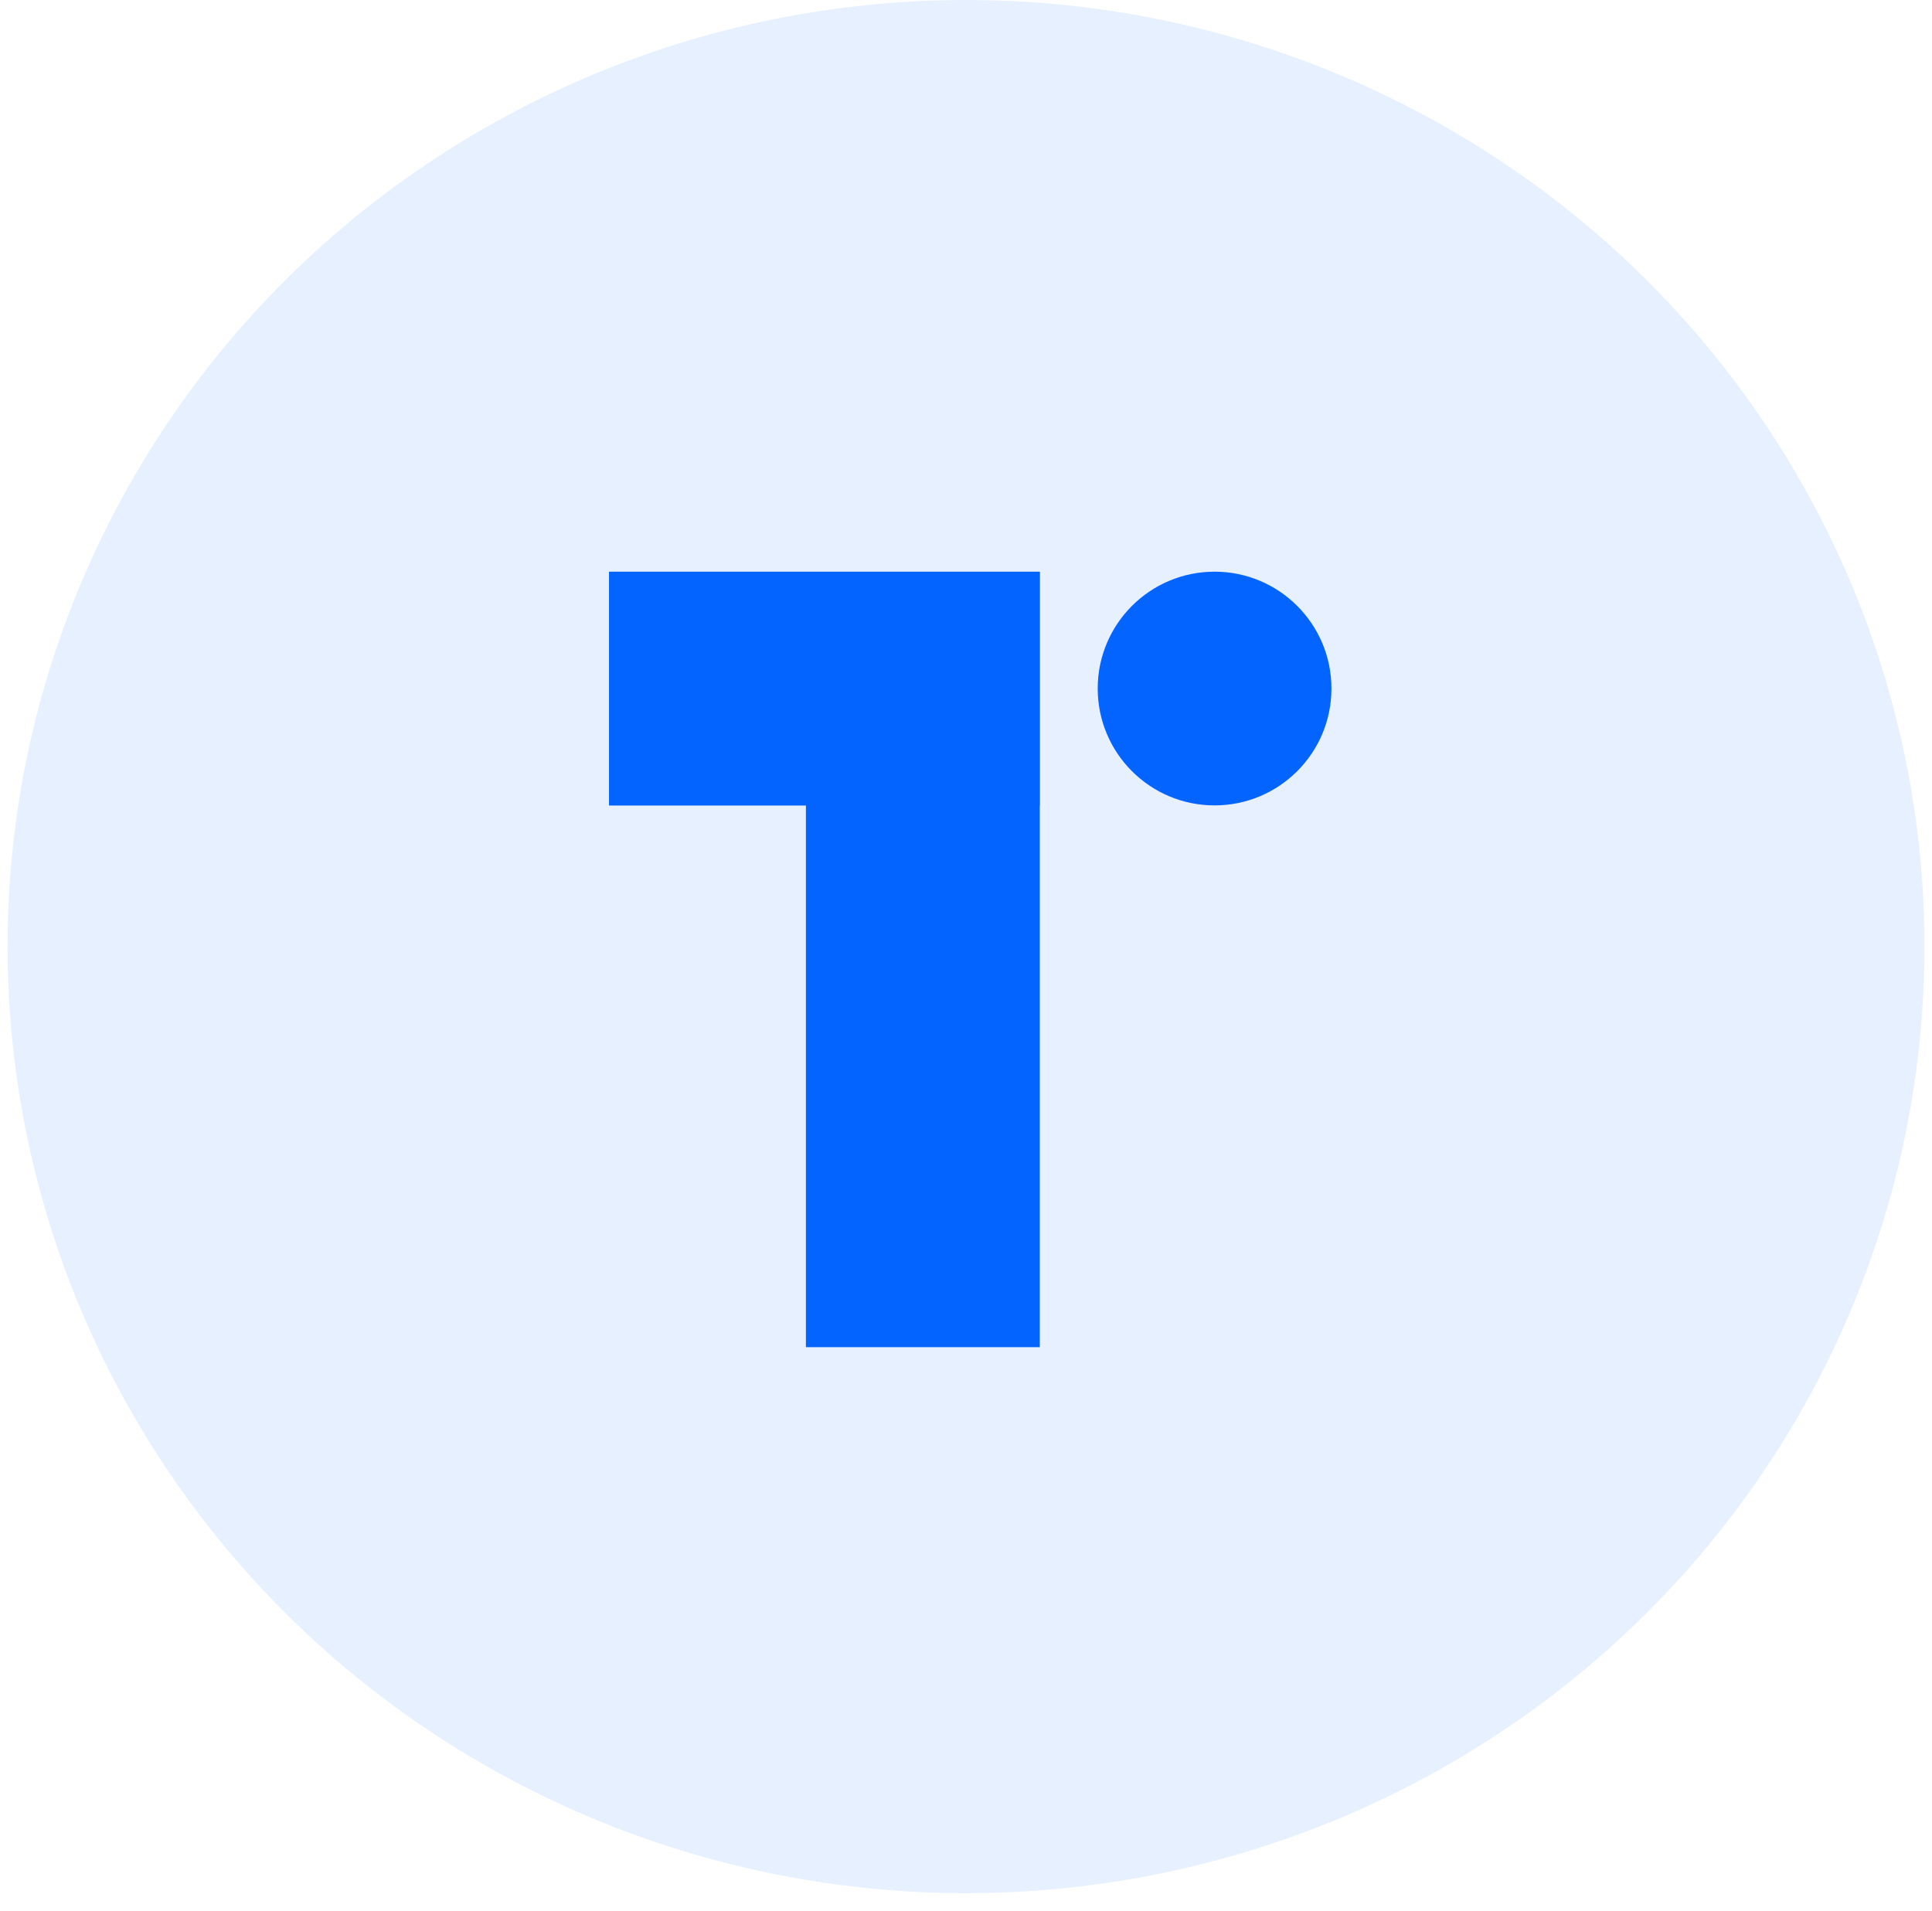 <?xml version="1.0" encoding="UTF-8"?>
<svg xmlns="http://www.w3.org/2000/svg" width="92" height="91" viewBox="0 0 92 91" fill="none">
  <ellipse cx="46" cy="45.078" rx="45.639" ry="45.078" fill="#0364FF" fill-opacity="0.1"></ellipse>
  <path d="M49.512 27.225H29V38.361H49.512V27.225Z" fill="#0364FF"></path>
  <path d="M49.513 27.24H38.377V64.156H49.513V27.24Z" fill="#0364FF"></path>
  <path d="M57.837 38.355C60.91 38.355 63.402 35.864 63.402 32.79C63.402 29.716 60.91 27.225 57.837 27.225C54.763 27.225 52.272 29.716 52.272 32.79C52.272 35.864 54.763 38.355 57.837 38.355Z" fill="#0364FF"></path>
</svg>
